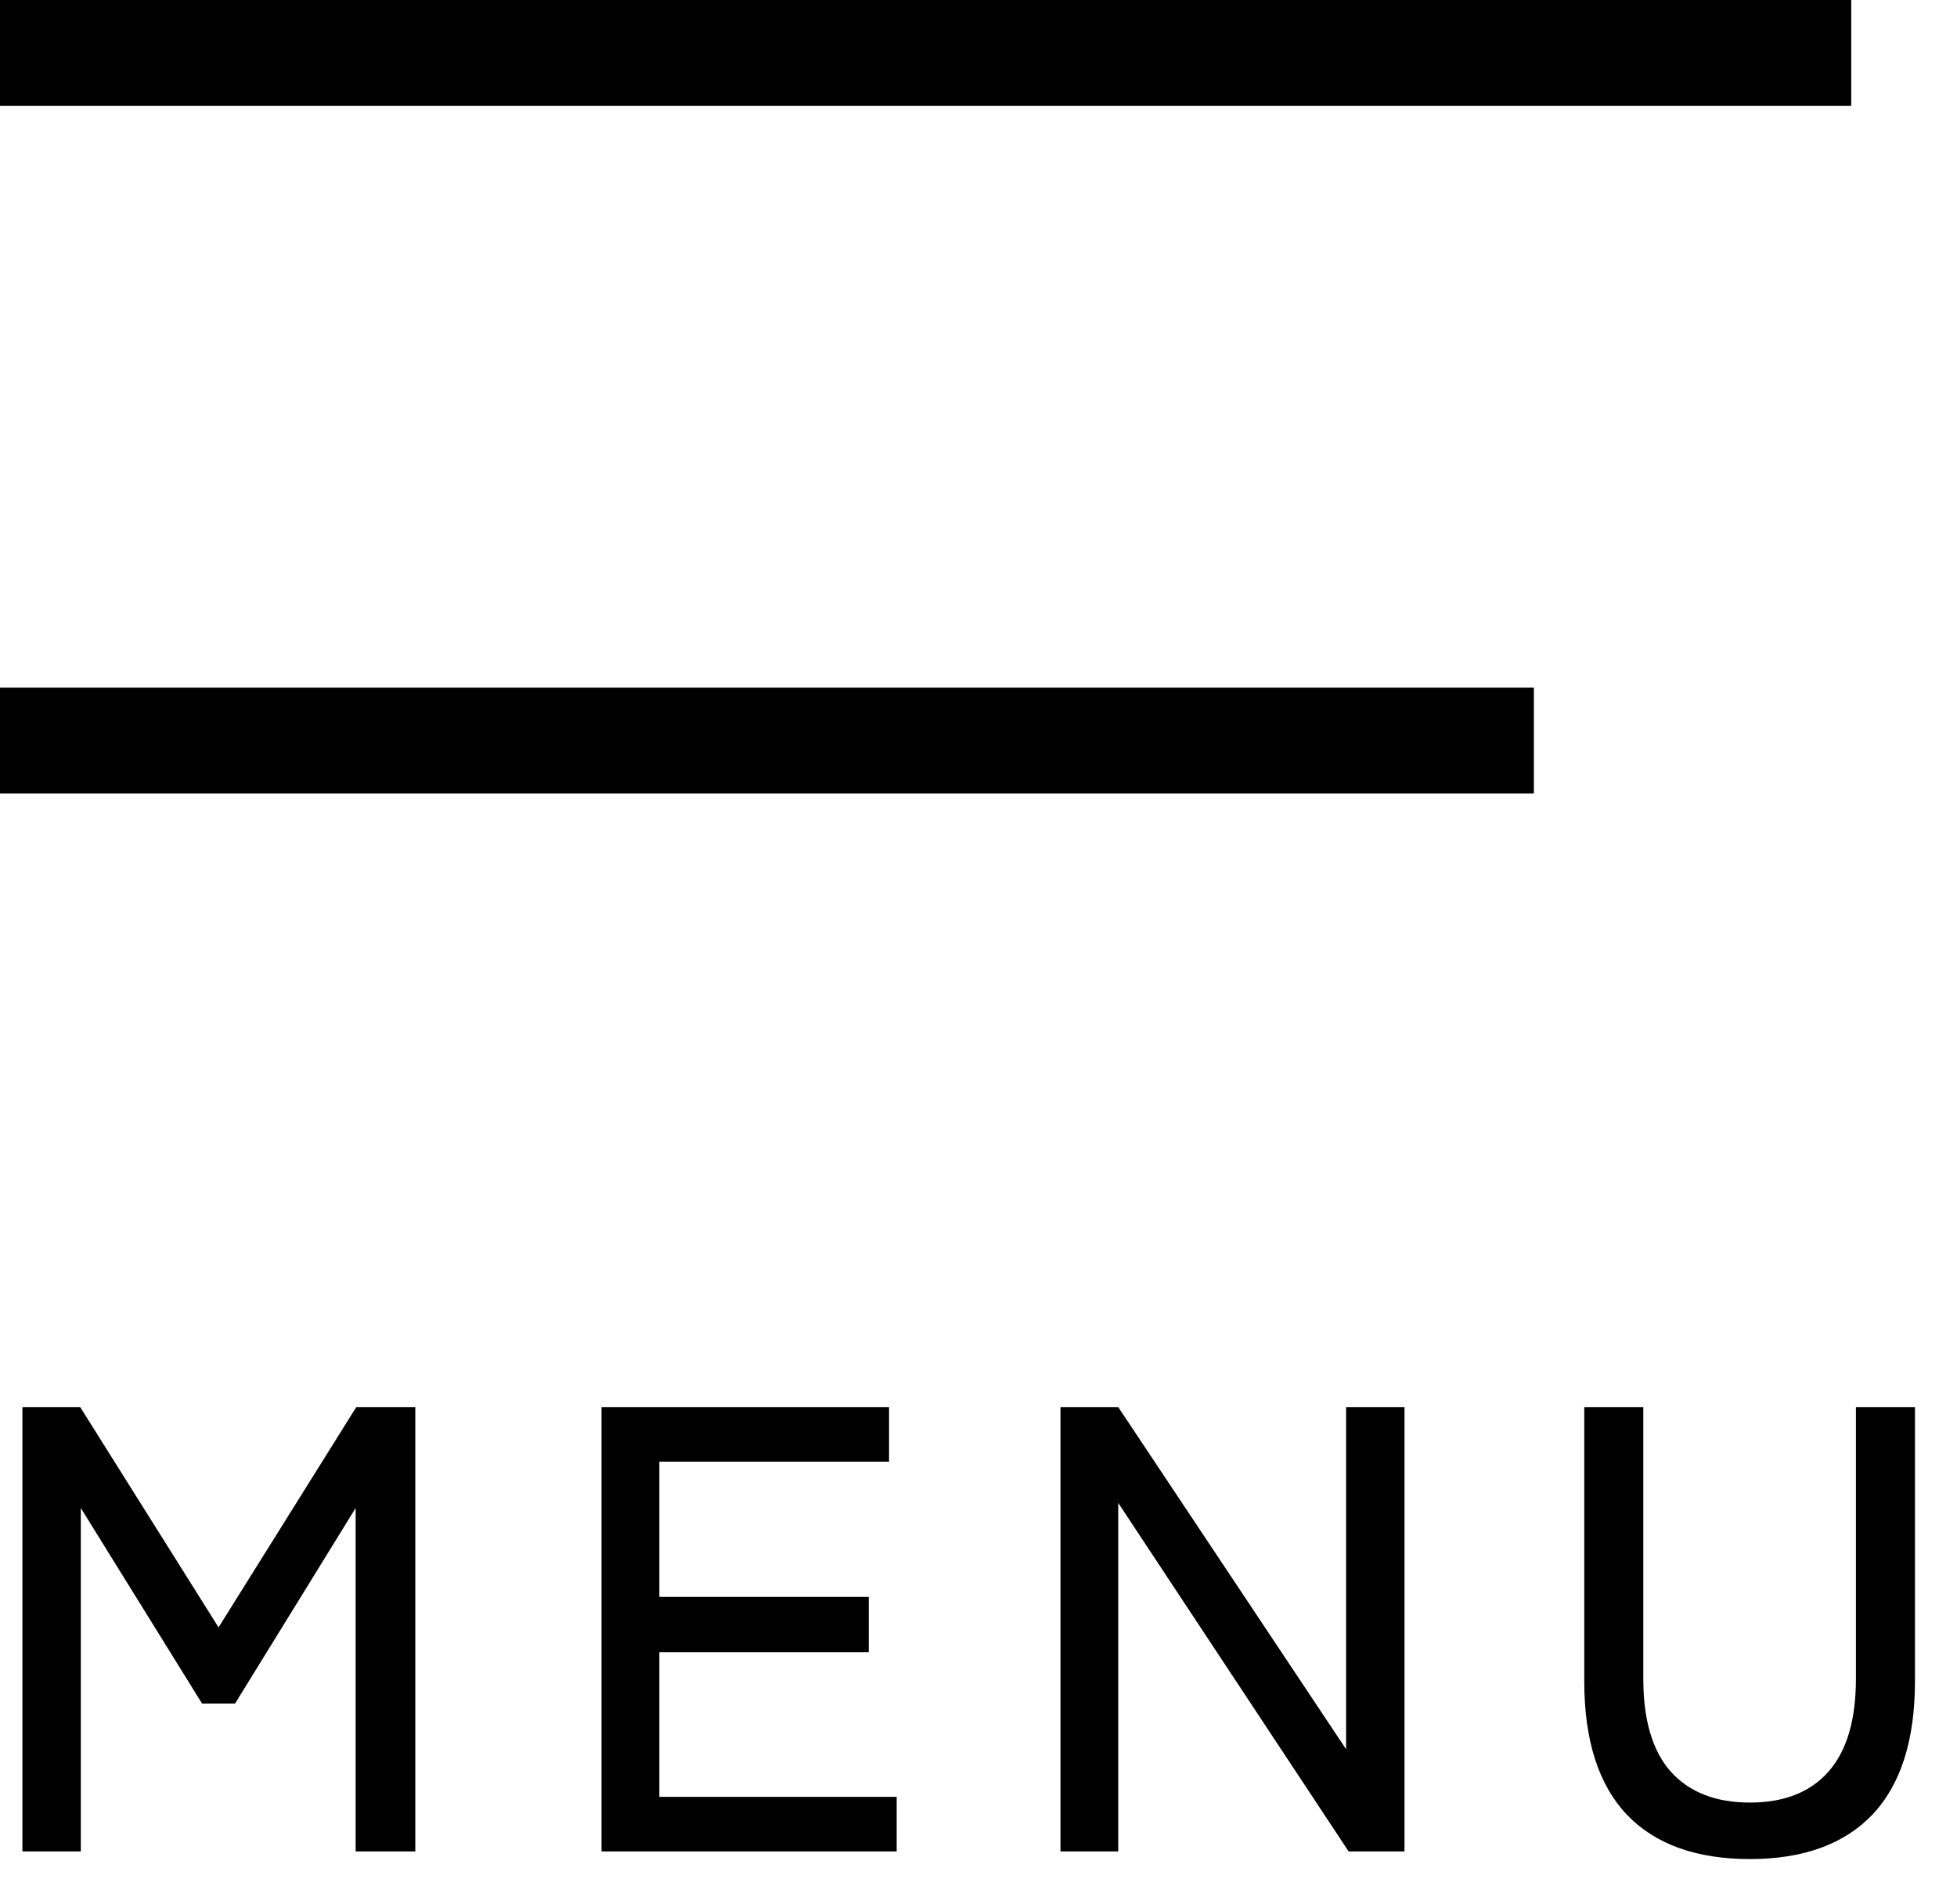 <svg width="37" height="36" viewBox="0 0 37 36" fill="none" xmlns="http://www.w3.org/2000/svg">
<path d="M0.424 35V26.6H1.516L4.132 30.764L6.736 26.6H7.852V35H6.724V28.508L4.444 32.204H3.82L1.528 28.508V35H0.424ZM11.373 35V26.6H16.809V27.632H12.466V30.188H16.425V31.232H12.466V33.968H16.953V35H11.373ZM20.05 35V26.6H21.142L25.45 33.068V26.6H26.554V35H25.498L21.142 28.412V35H20.05ZM33.085 35.144C32.069 35.144 31.293 34.864 30.757 34.304C30.221 33.736 29.953 32.896 29.953 31.784V26.6H31.069V31.736C31.069 32.512 31.241 33.096 31.585 33.488C31.937 33.88 32.437 34.076 33.085 34.076C33.733 34.076 34.229 33.88 34.573 33.488C34.917 33.096 35.089 32.512 35.089 31.736V26.6H36.205V31.784C36.205 32.896 35.937 33.736 35.401 34.304C34.865 34.864 34.093 35.144 33.085 35.144Z" fill="black"/>
<line x1="-8.74228e-08" y1="14" x2="29" y2="14" stroke="black" stroke-width="2"/>
<line x1="-8.74228e-08" y1="1" x2="35" y2="1" stroke="black" stroke-width="2"/>
</svg>

